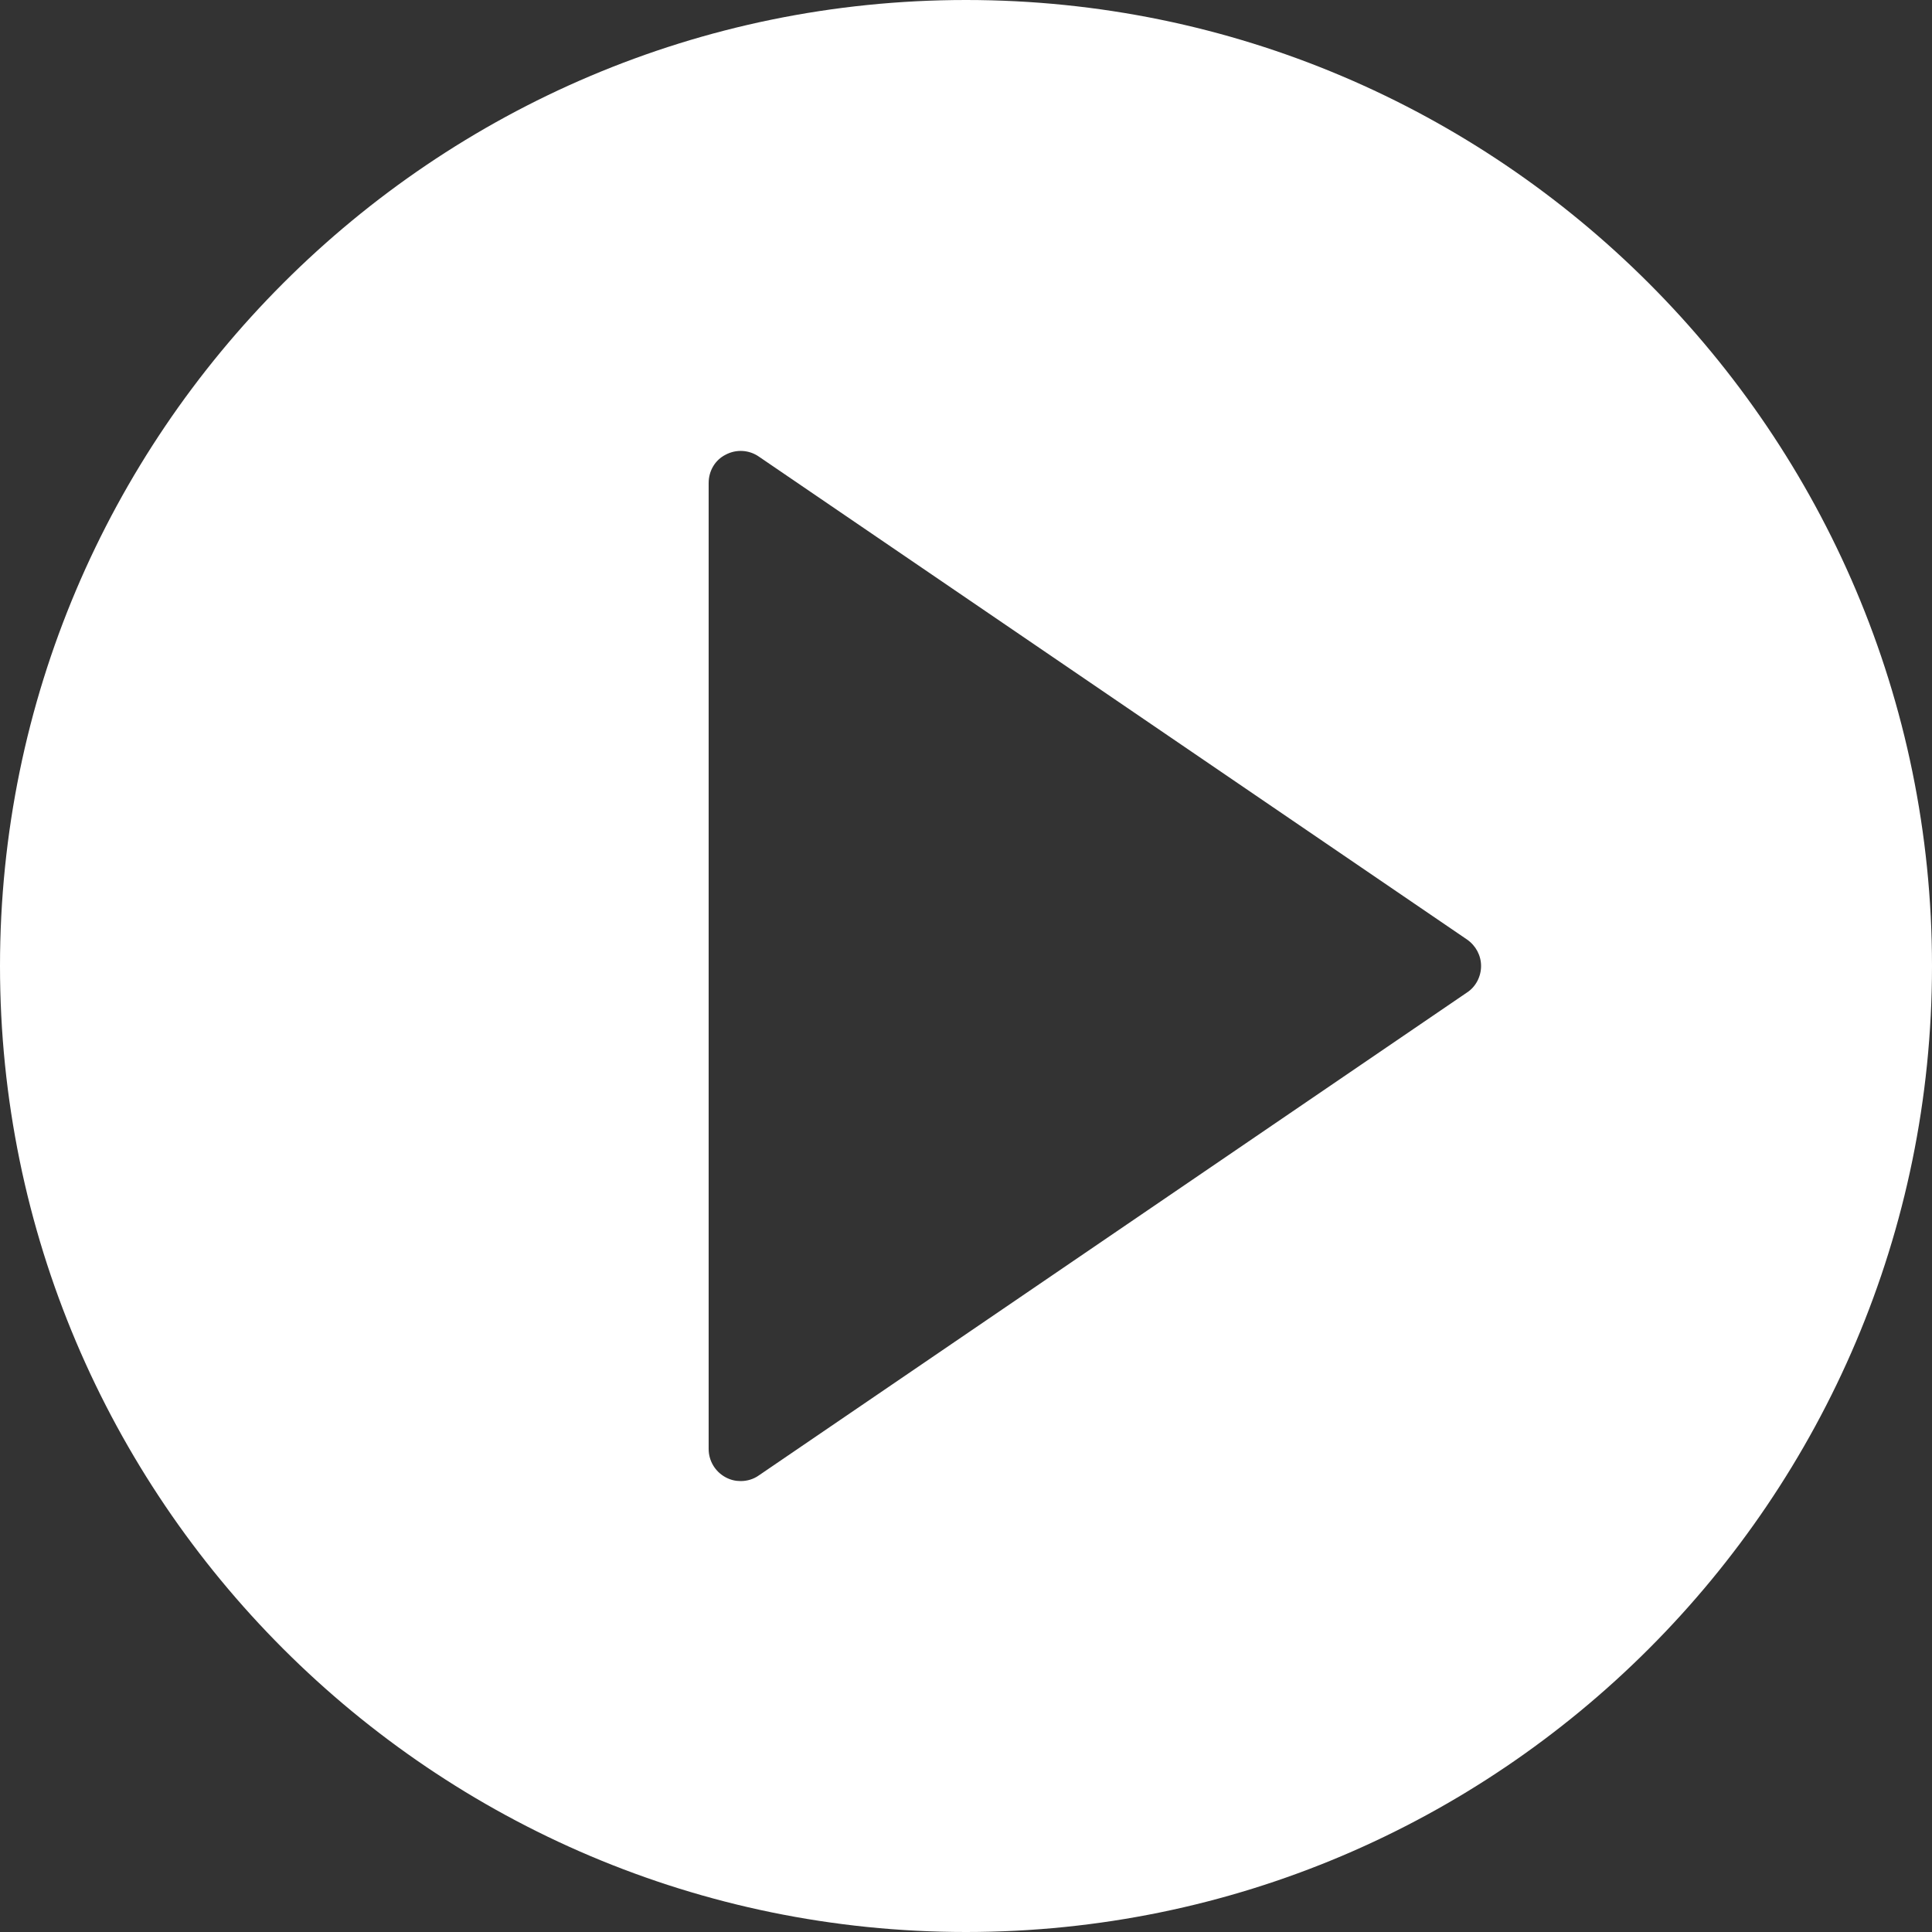 <?xml version="1.0" encoding="UTF-8"?>
<!-- Generator: Adobe Illustrator 24.1.2, SVG Export Plug-In . SVG Version: 6.00 Build 0)  -->
<svg version="1.1" id="Capa_1" xmlns="http://www.w3.org/2000/svg" xmlns:xlink="http://www.w3.org/1999/xlink" x="0px" y="0px" viewBox="0 0 512 512" style="enable-background:new 0 0 512 512;" xml:space="preserve">
<rect x="0" y="0" width="512" height="512" fill="#333333" stroke="none"/>
<style type="text/css">
	.st0{fill:#fff;}
</style>
<path class="st0" d="M256,0C114.8,0,0,114.8,0,256s114.8,256,256,256s256-114.8,256-256S397.2,0,256,0z M388.8,263L201.1,391  c-1.4,1-3.1,1.5-4.8,1.5c-1.4,0-2.7-0.3-4-1c-2.8-1.5-4.5-4.4-4.5-7.5V128c0-3.2,1.7-6.1,4.5-7.5c2.8-1.5,6.2-1.3,8.8,0.5l187.7,128  c2.3,1.6,3.7,4.2,3.7,7C392.5,258.8,391.1,261.5,388.8,263z"/>
</svg>
